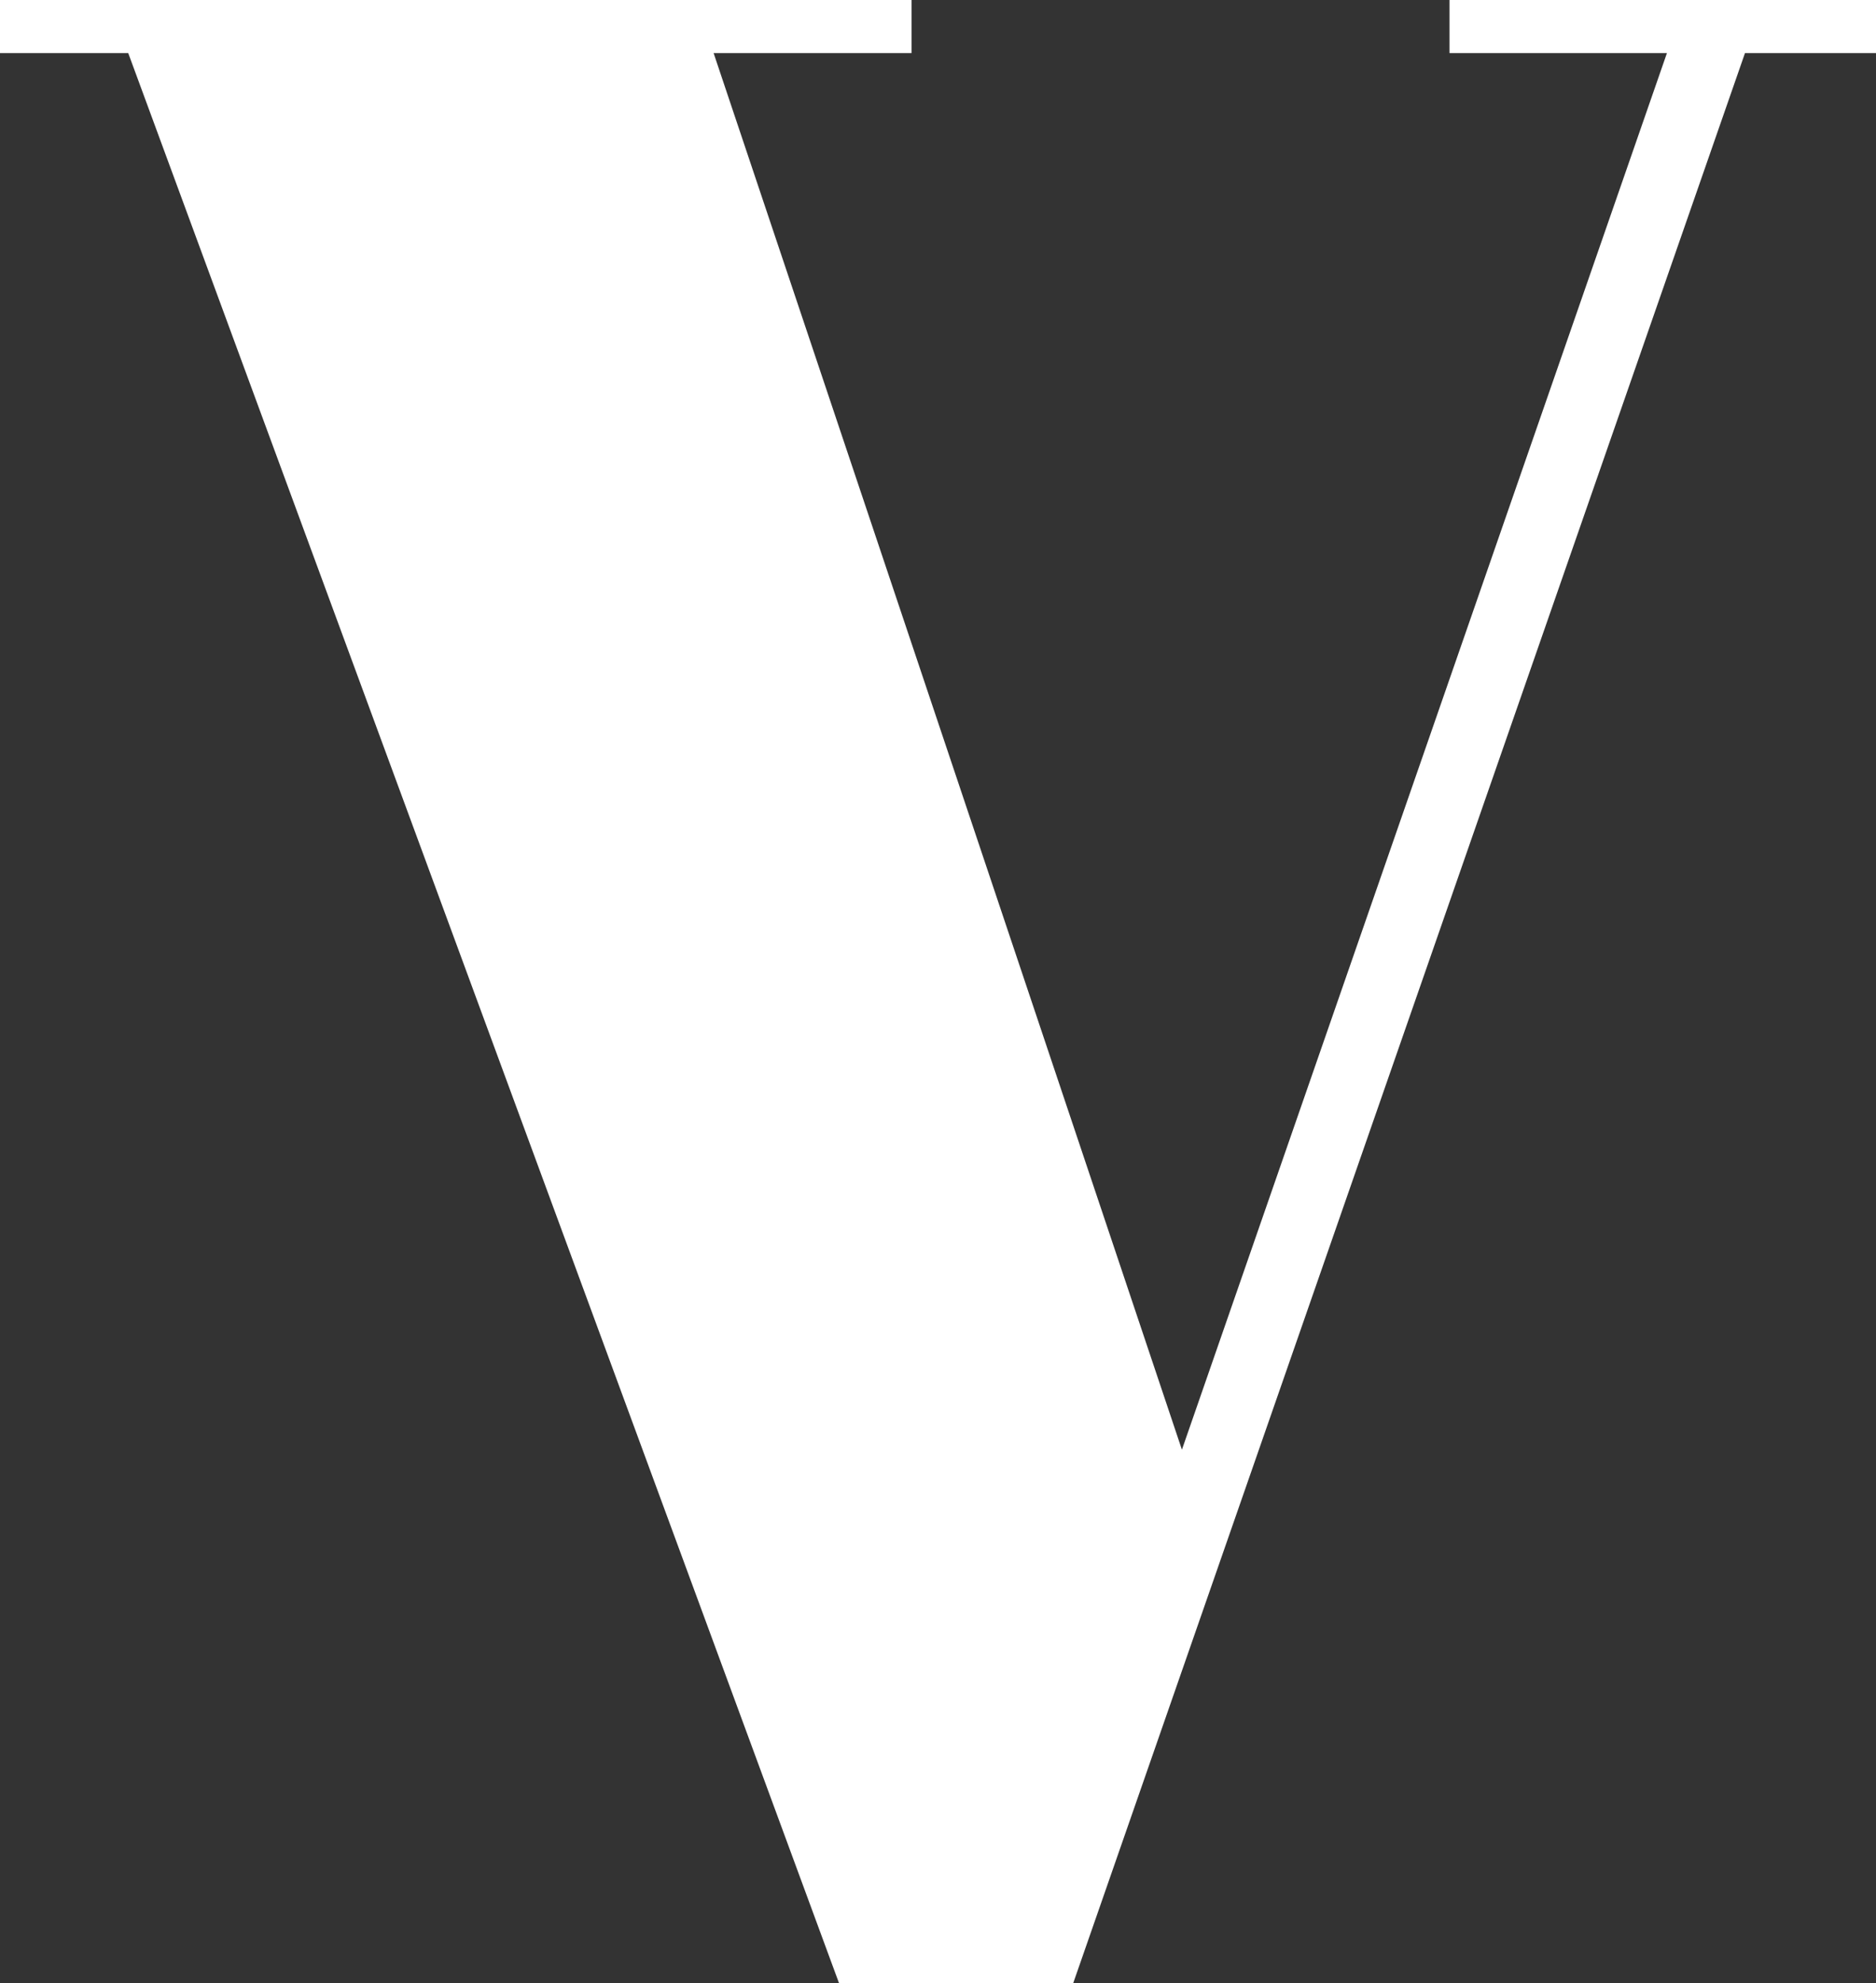 <svg width="123" height="130" viewBox="0 0 123 130" fill="none" xmlns="http://www.w3.org/2000/svg">
<rect x="0" y="0" width="123" height="130" fill="#333333" stroke="none"/>
<path d="M77.492 95.028L109.293 3.479H95.037V0H123V3.479H114.41L70.364 130H55.012L8.407 3.479H0V0H59.764V3.479H46.788L77.492 95.028Z" fill="white"/>
</svg>
